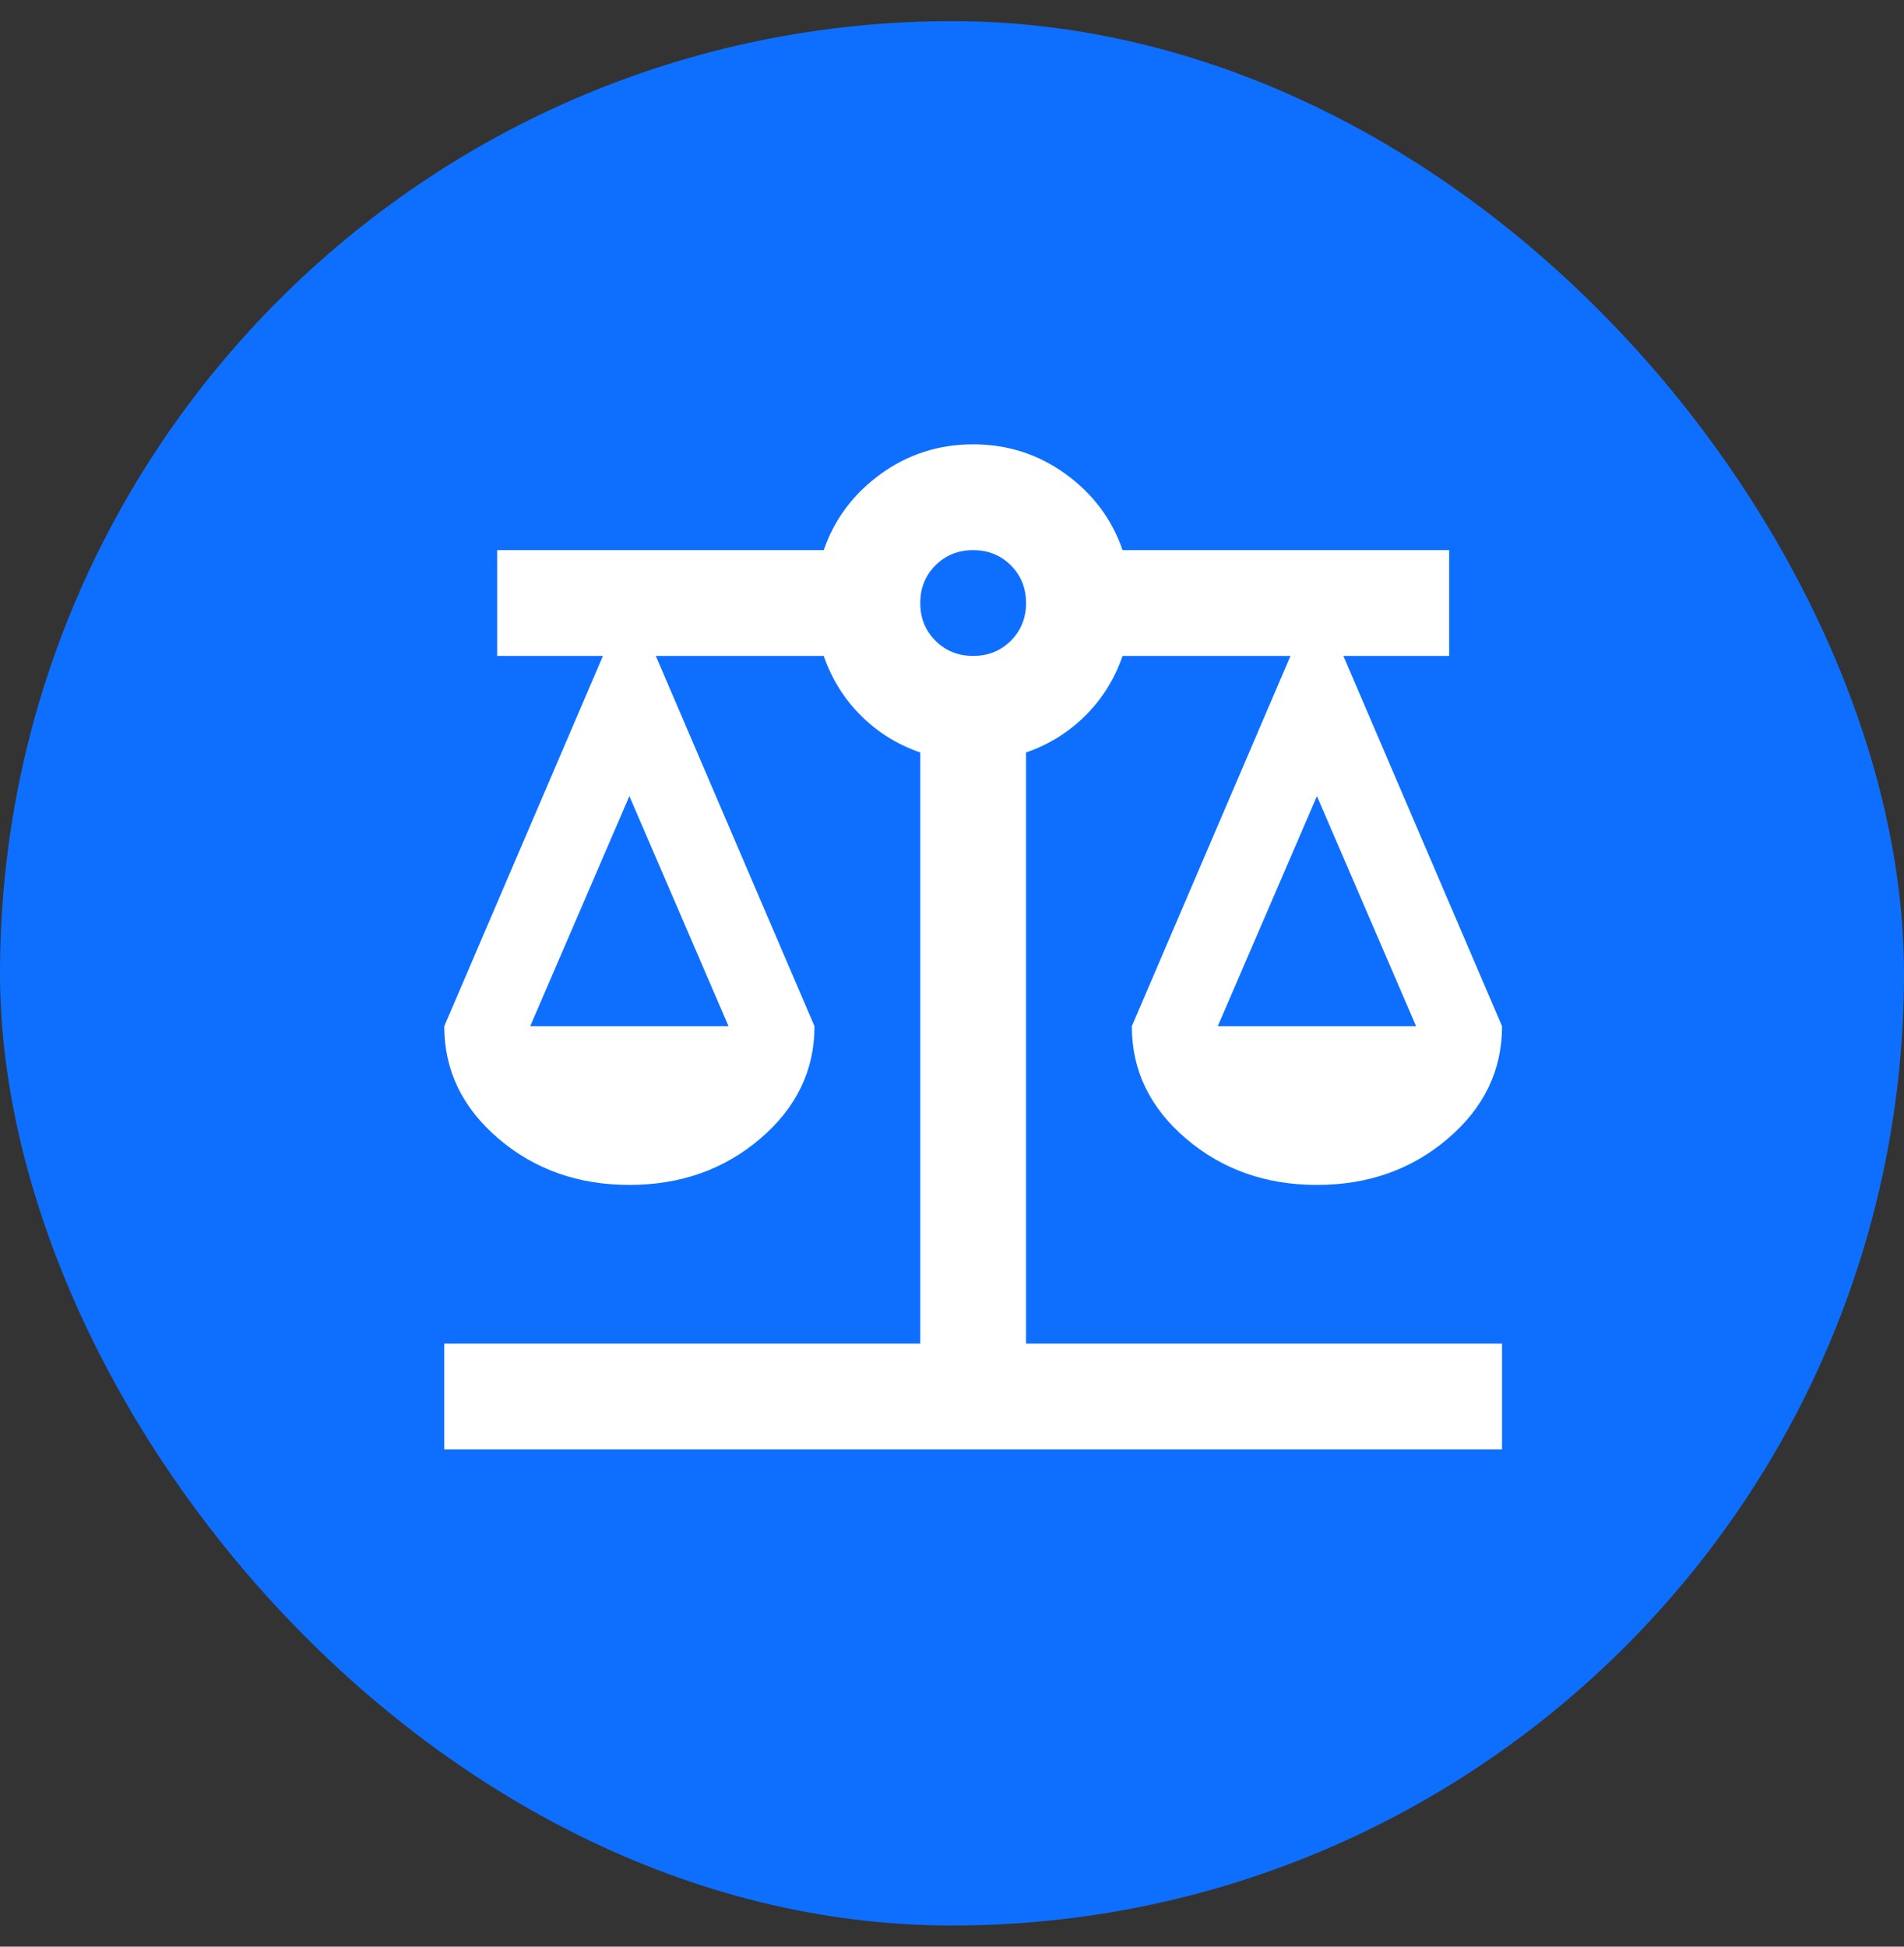 <svg width="45" height="46" viewBox="0 0 45 46" fill="none" xmlns="http://www.w3.org/2000/svg">
<rect x="0" y="0" width="45" height="46" fill="#333333" stroke="none"/>
<rect y="0.5" width="45" height="45" rx="22.5" fill="#0E6FFF"/>
<path d="M10.5 34.25V31.75H21.75V17.781C21.208 17.594 20.74 17.302 20.344 16.906C19.948 16.51 19.656 16.042 19.469 15.5H15.5L19.25 24.25C19.25 25.292 18.823 26.177 17.969 26.906C17.115 27.635 16.083 28 14.875 28C13.667 28 12.635 27.635 11.781 26.906C10.927 26.177 10.5 25.292 10.5 24.25L14.25 15.5H11.75V13H19.469C19.719 12.271 20.167 11.672 20.812 11.203C21.458 10.734 22.188 10.5 23 10.5C23.812 10.5 24.542 10.734 25.188 11.203C25.833 11.672 26.281 12.271 26.531 13H34.25V15.5H31.75L35.5 24.25C35.5 25.292 35.073 26.177 34.219 26.906C33.365 27.635 32.333 28 31.125 28C29.917 28 28.885 27.635 28.031 26.906C27.177 26.177 26.75 25.292 26.75 24.25L30.5 15.5H26.531C26.344 16.042 26.052 16.51 25.656 16.906C25.26 17.302 24.792 17.594 24.25 17.781V31.75H35.5V34.25H10.5ZM28.781 24.25H33.469L31.125 18.812L28.781 24.25ZM12.531 24.25H17.219L14.875 18.812L12.531 24.25ZM23 15.5C23.354 15.5 23.651 15.38 23.891 15.141C24.13 14.901 24.25 14.604 24.25 14.25C24.25 13.896 24.13 13.599 23.891 13.359C23.651 13.12 23.354 13 23 13C22.646 13 22.349 13.12 22.109 13.359C21.87 13.599 21.75 13.896 21.75 14.25C21.75 14.604 21.87 14.901 22.109 15.141C22.349 15.38 22.646 15.5 23 15.5Z" fill="white"/>
</svg>

